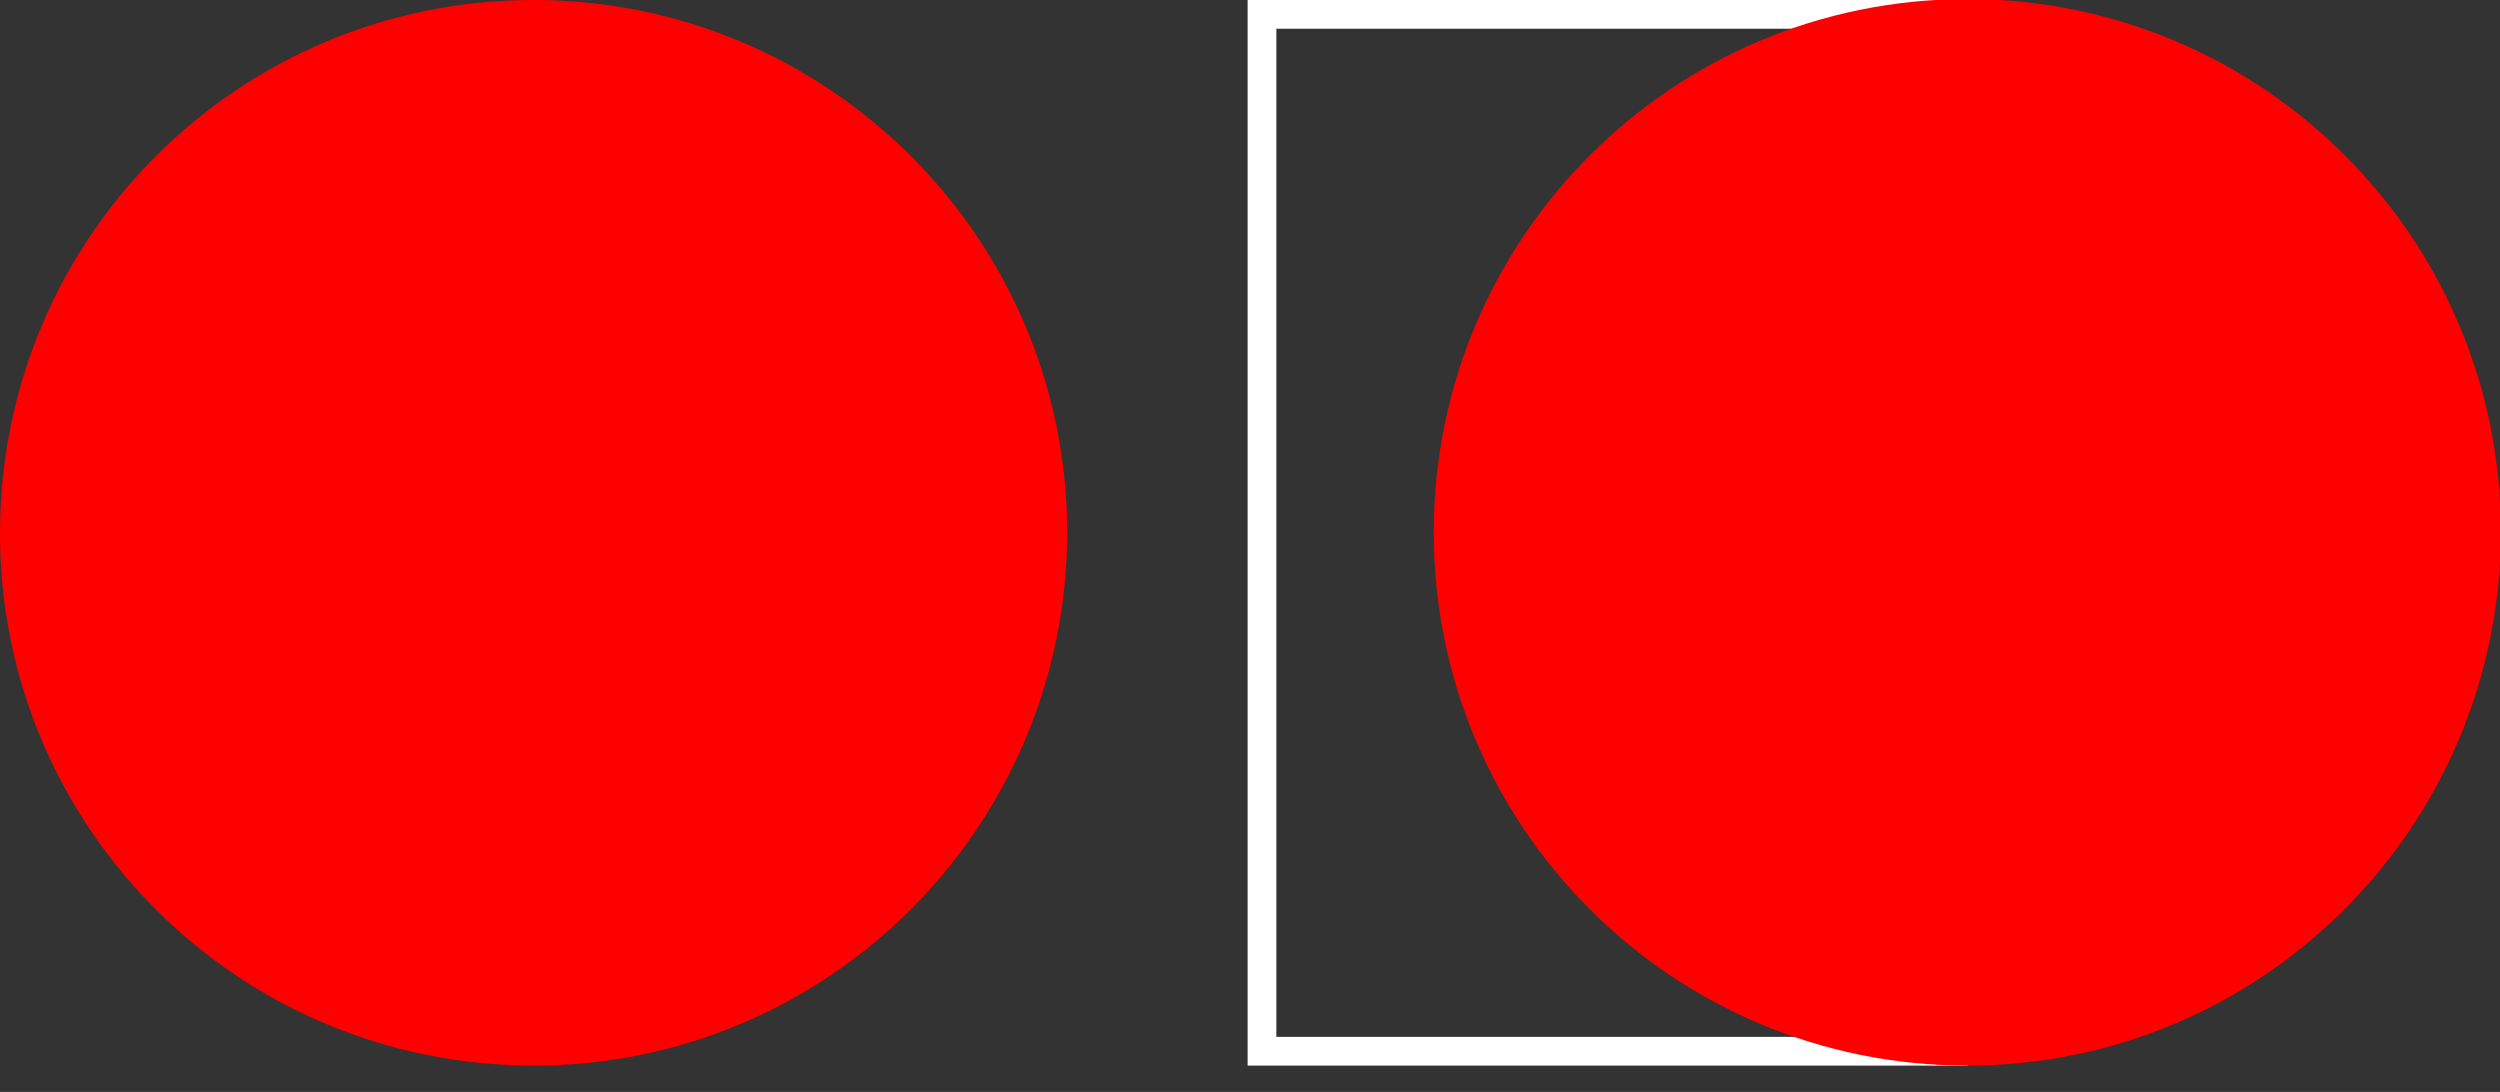 <svg width="87" height="38" viewBox="0 0 87 38" fill="none" xmlns="http://www.w3.org/2000/svg">
<rect x="0" y="0" width="87" height="38" fill="#333333" stroke="none"/>
<g id="Frame" clip-path="url(#clip0_6069_617)">
<path id="Vector" d="M18.57 37.082C8.294 37.082 0 28.794 0 18.558C0 8.288 8.294 0 18.57 0C28.813 0 37.139 8.288 37.139 18.558C37.106 28.794 28.813 37.082 18.57 37.082Z" fill="#FF0000"/>
<path id="Vector_2" d="M43.917 36.582V0.5H67.963V36.582H43.917Z" stroke="white"/>
<path id="Vector_3" d="M68.463 37.082C58.22 37.082 49.894 28.794 49.894 18.524C49.894 8.288 58.187 -0.033 68.463 -0.033C78.706 -0.033 87.033 8.255 87.033 18.524C87 28.794 78.706 37.082 68.463 37.082Z" fill="#FF0000"/>
</g>
<defs>
<clipPath id="clip0_6069_617">
<rect width="87" height="37.082" fill="white"/>
</clipPath>
</defs>
</svg>
